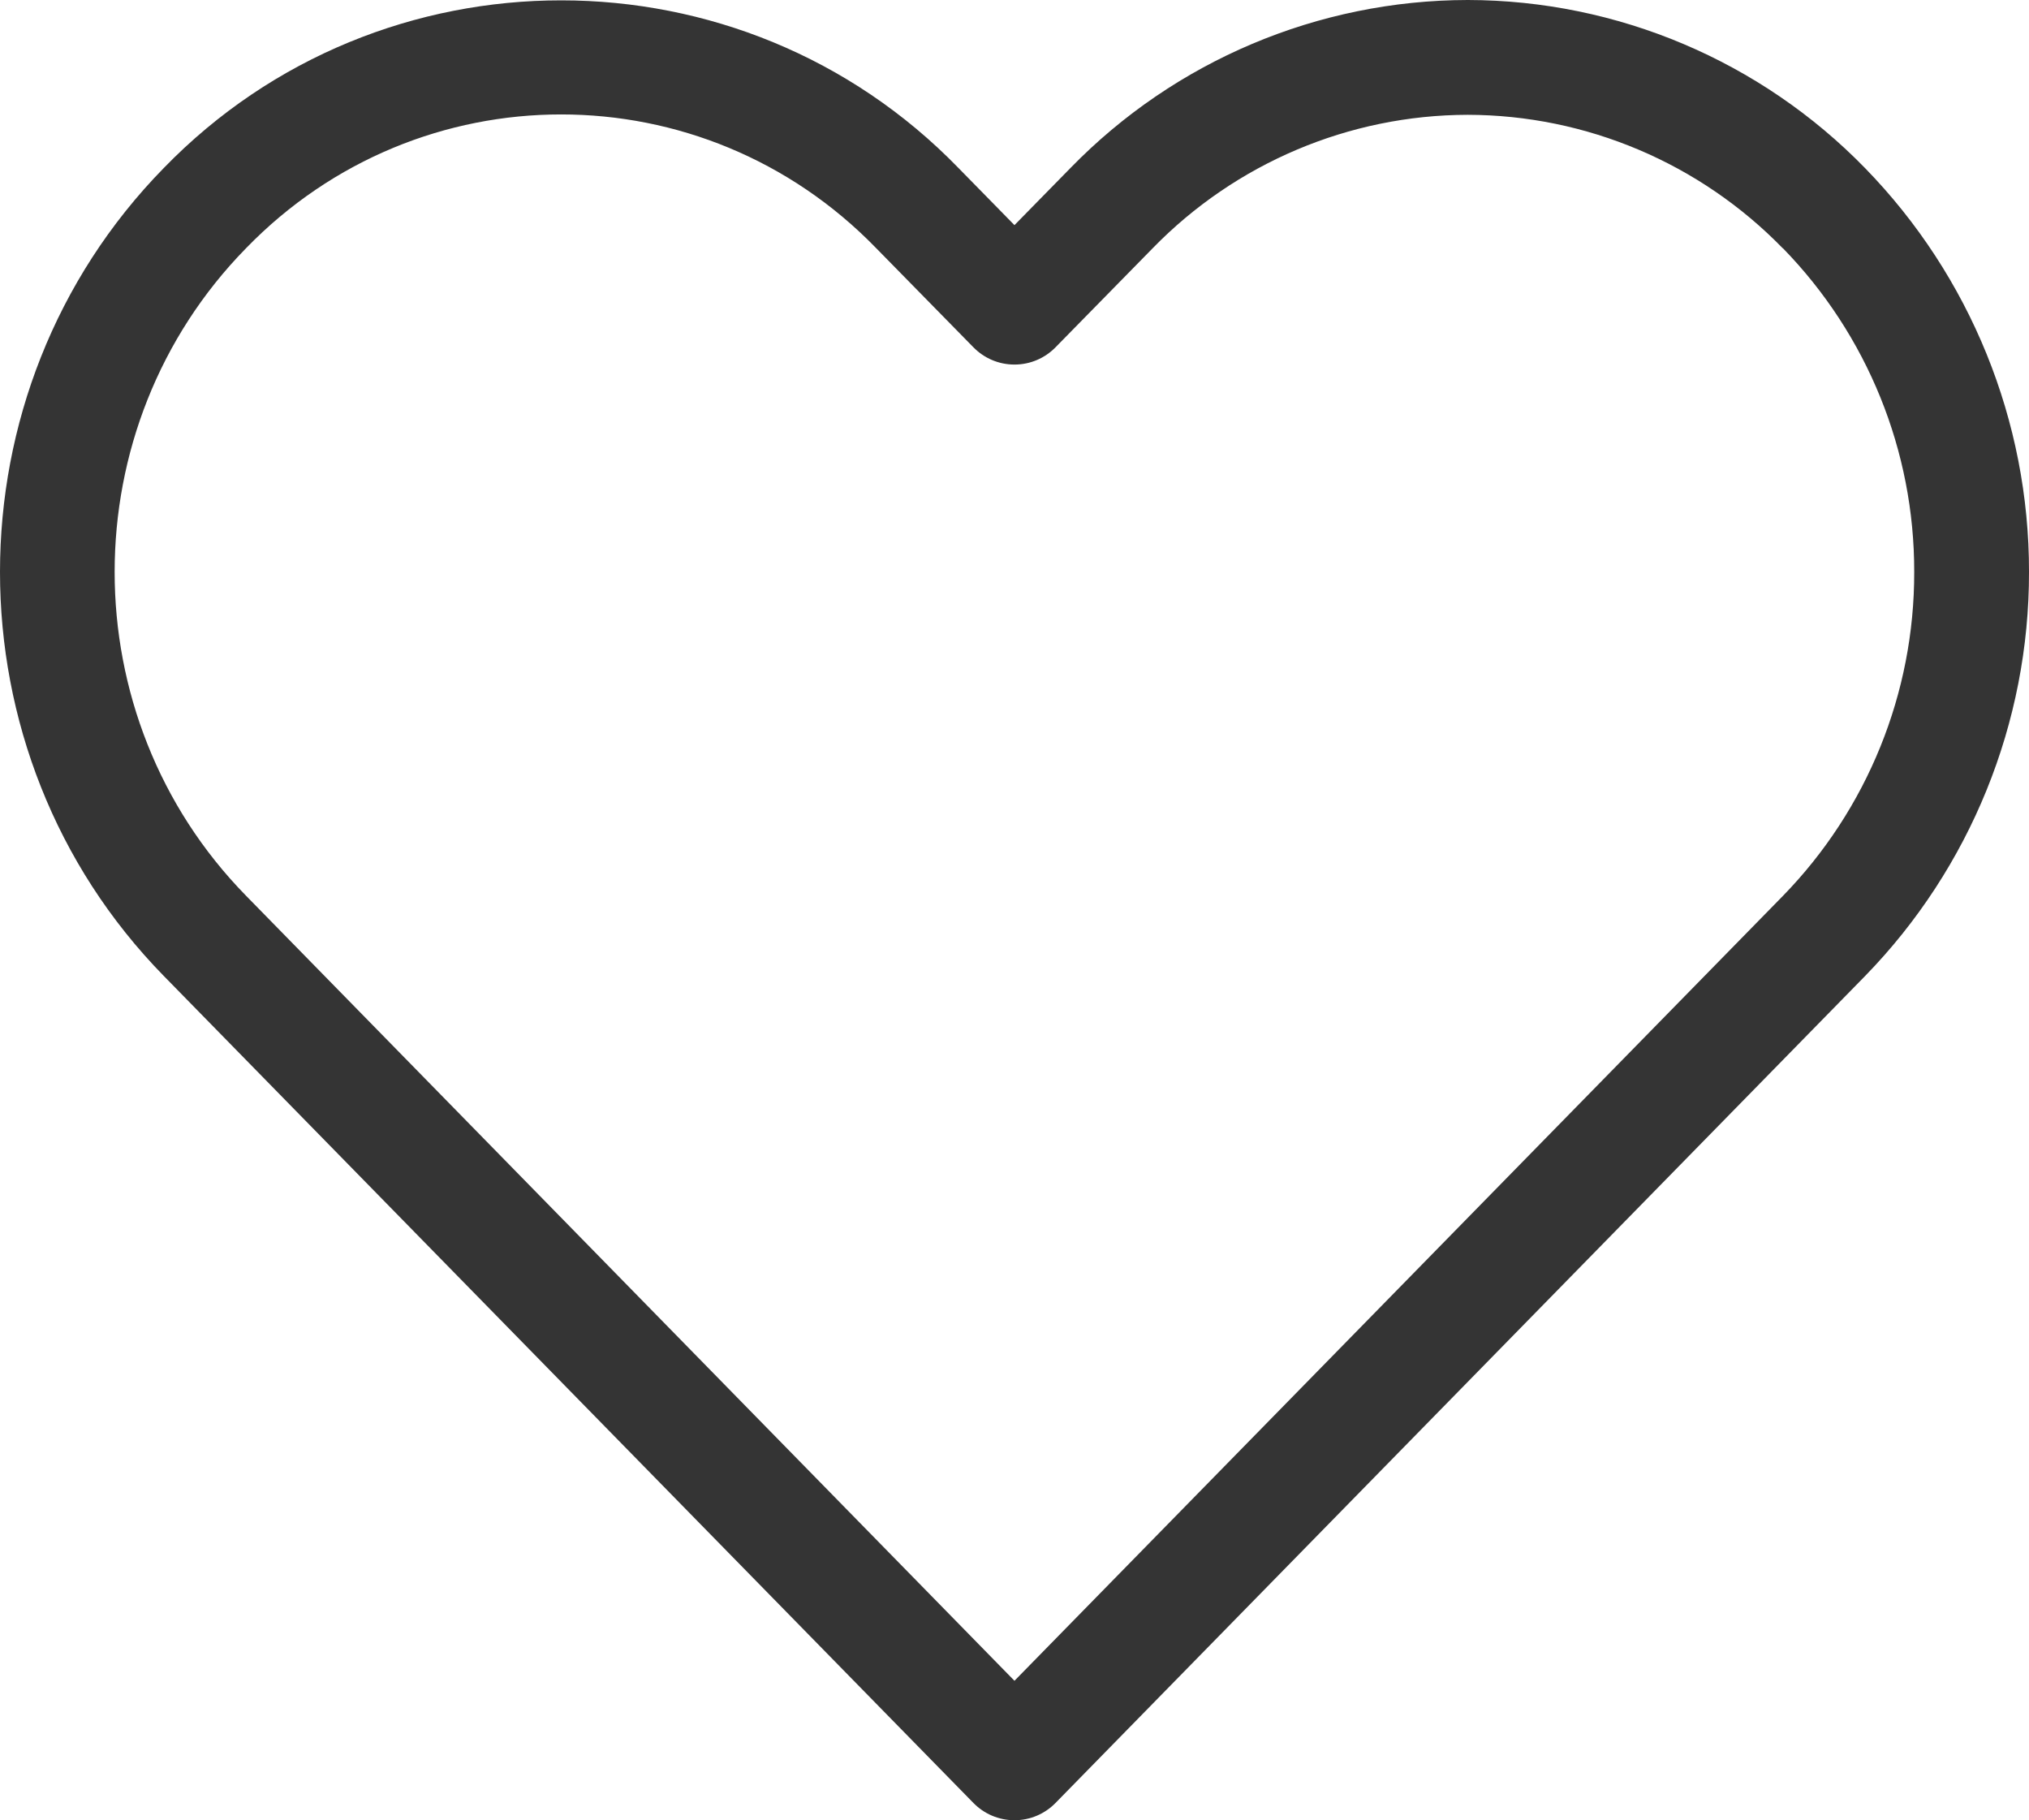 <?xml version="1.0" encoding="UTF-8" standalone="no"?>
<!-- Generated by IcoMoon.io -->

<svg
   version="1.1"
   width="1085.362"
   height="973.475"
   viewBox="0 0 1085.362 973.475"
   id="svg7"
   xmlns="http://www.w3.org/2000/svg"
   xmlns:svg="http://www.w3.org/2000/svg">
  <defs
     id="defs11" />
  <title
     id="title2" />
  <g
     id="icomoon-ignore"
     transform="translate(-20.538,-20.499)" />
  <path
     d="m 785.062,0 c -79.998,0.147 -156.571,32.51 -212.4,89.8 l -30,30.6 -29.9,-30.5 c -116.071,-119.582 -308.985,-119.613 -425.1,-0.1 -116.882,119.326 -116.882,312.874 0,432.2 l 433.1,442.3 c 5.577,5.665 13.328,9.175 21.9,9.175 8.572,0 16.323,-3.51 21.896,-9.171 l 0.004,-0.004 433.1,-442.3 c 56.323,-57.788 87.828,-135.405 87.7,-216.1 0.117,-80.678 -31.387,-158.222 -87.7,-216 -55.833,-57.315 -132.483,-89.753 -212.5,-89.9 -0.015,0 -0.032,0 -0.05,0 -0.018,0 -0.035,0 -0.053,0 z m -484.9,61.2 c 61.13,0 122.236,23.837 168.5,71.5 0.034,0.034 0.066,0.066 0.099,0.099 l 0.001,0.001 52,53 c 5.577,5.665 13.328,9.175 21.9,9.175 8.572,0 16.323,-3.51 21.896,-9.171 l 52.004,-53.004 c 44.294,-45.496 105.007,-71.256 168.5,-71.4 63.53,0.117 124.283,25.88 168.6,71.4 0.015,0 0.032,0 0.05,0 0.018,0 0.035,0 0.053,0 h -0.003 c 45.143,46.317 70.314,108.423 70.2,173.1 0,0.015 0,0.032 0,0.05 0,0.018 0,0.035 0,0.053 V 306 c 0.103,64.661 -25.068,126.794 -70.2,173.1 l -411.1,419.8 -411.1,-419.9 c -93.653,-95.611 -93.653,-250.589 0,-346.2 0.034,-0.034 0.066,-0.066 0.099,-0.099 l 10e-4,-0.001 c 46.264,-47.663 107.37,-71.5 168.5,-71.5 z"
     style="fill:#343434"
     id="path5"
     clip-path="none" />
</svg>
